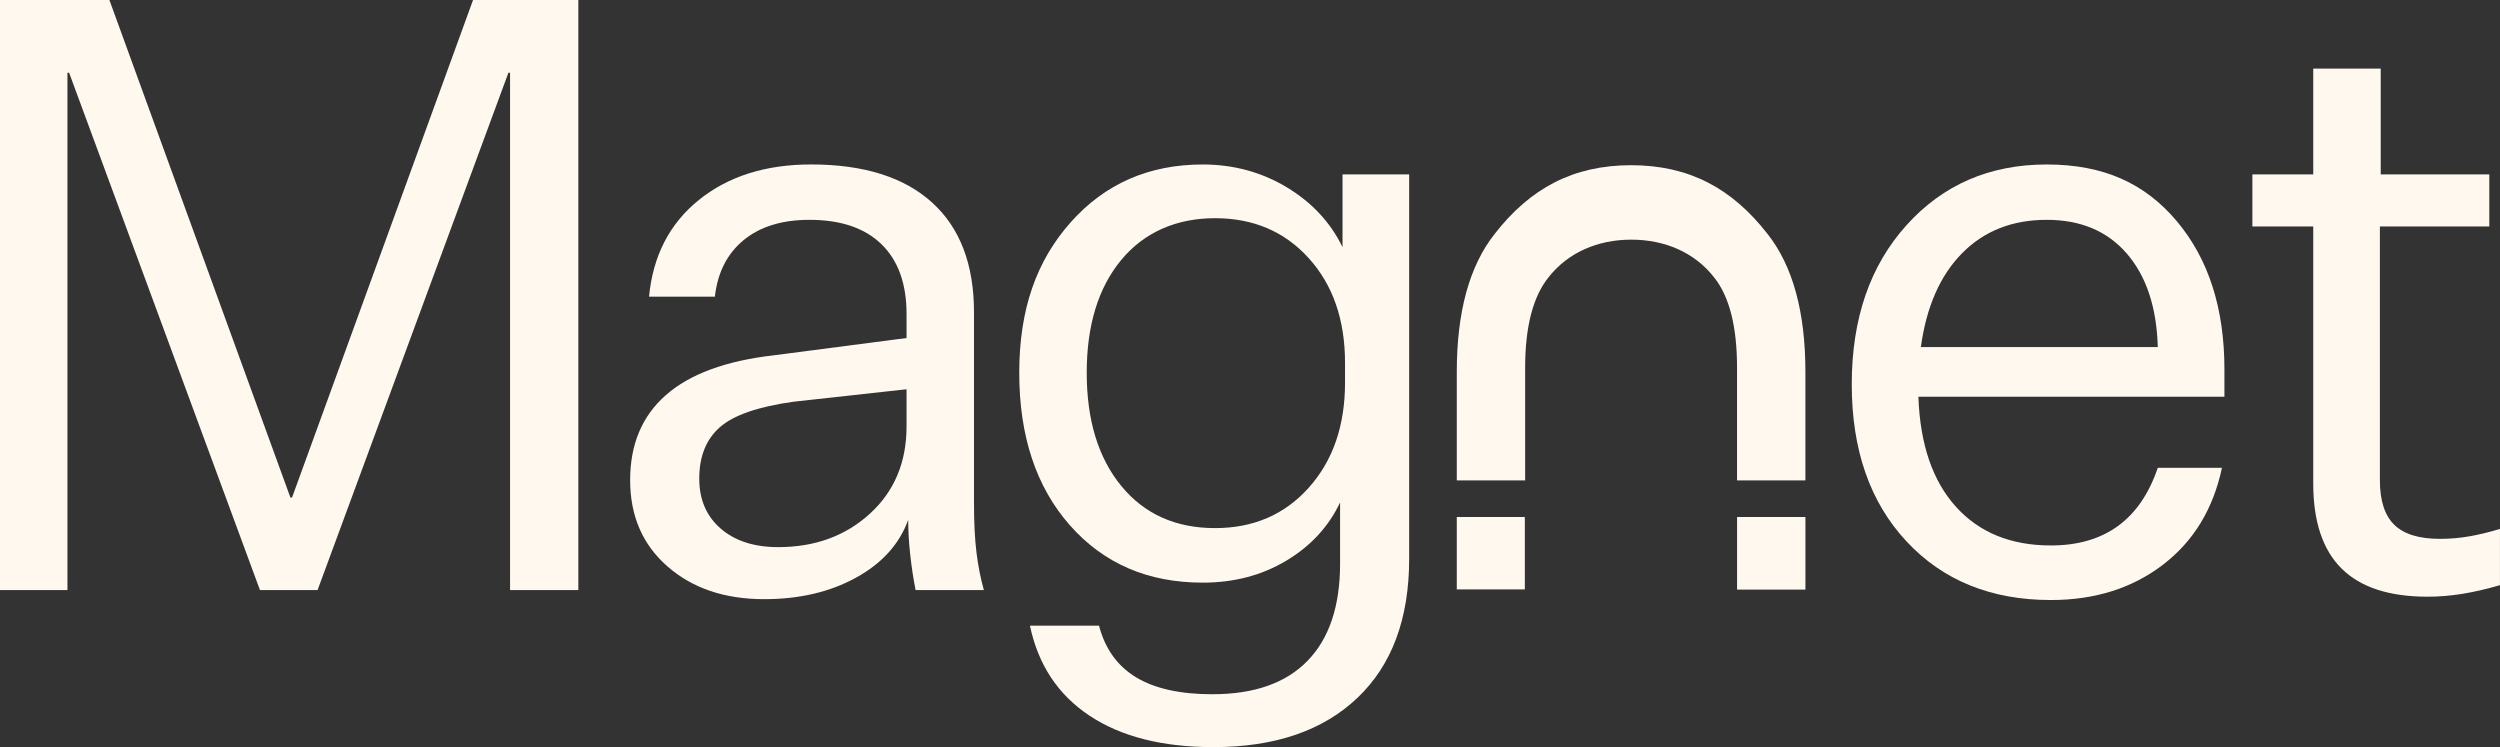 <svg width="87" height="26" viewBox="0 0 87 26" fill="none" xmlns="http://www.w3.org/2000/svg">
<rect x="0" y="0" width="87" height="26" fill="#333333" stroke="none"/>
<g clip-path="url(#clip0_1_183)">
<path d="M17.693 2.531L11.051 20.535H9.047L2.405 2.531H2.347V20.535H0V0H3.807L10.106 17.314H10.163L16.462 0H20.126V20.535H17.75V2.531H17.693Z" fill="#FFF8EF"/>
<path d="M34.239 20.535H31.863C31.787 20.152 31.724 19.745 31.677 19.313C31.629 18.881 31.605 18.474 31.605 18.091C31.3 18.934 30.694 19.606 29.787 20.104C28.881 20.602 27.816 20.851 26.596 20.851C25.221 20.851 24.1 20.473 23.232 19.715C22.363 18.958 21.929 17.956 21.929 16.71C21.929 15.463 22.344 14.476 23.175 13.747C24.005 13.019 25.25 12.559 26.91 12.367L31.548 11.763V10.929C31.548 9.875 31.257 9.065 30.675 8.499C30.093 7.933 29.258 7.65 28.17 7.65C27.215 7.65 26.452 7.885 25.88 8.355C25.307 8.825 24.973 9.482 24.877 10.325H22.587C22.721 8.906 23.298 7.785 24.319 6.96C25.34 6.136 26.643 5.723 28.227 5.723C30.059 5.723 31.462 6.165 32.435 7.046C33.409 7.928 33.895 9.203 33.895 10.871V17.515C33.895 18.186 33.924 18.756 33.981 19.226C34.039 19.696 34.125 20.132 34.239 20.535V20.535ZM24.334 16.653C24.334 17.382 24.581 17.961 25.078 18.393C25.574 18.824 26.242 19.04 27.082 19.04C28.36 19.04 29.424 18.651 30.274 17.875C31.123 17.099 31.548 16.087 31.548 14.841V13.546L27.626 13.978C26.385 14.15 25.526 14.448 25.049 14.869C24.572 15.291 24.334 15.886 24.334 16.653Z" fill="#FFF8EF"/>
<path d="M42.198 24.159C43.648 24.159 44.75 23.771 45.504 22.995C46.258 22.218 46.635 21.091 46.635 19.615V17.487C46.234 18.33 45.609 19.006 44.76 19.514C43.91 20.022 42.942 20.276 41.854 20.276C39.946 20.276 38.404 19.61 37.23 18.277C36.057 16.945 35.47 15.176 35.47 12.971C35.47 10.766 36.066 9.079 37.259 7.737C38.451 6.395 39.983 5.724 41.854 5.724C42.922 5.724 43.895 5.988 44.774 6.514C45.651 7.042 46.3 7.737 46.72 8.6V6.068H49.039V19.443C49.039 21.532 48.438 23.148 47.235 24.289C46.033 25.43 44.362 26 42.225 26C40.45 26 39.014 25.635 37.917 24.907C36.819 24.178 36.128 23.134 35.842 21.773H38.246C38.456 22.578 38.886 23.177 39.535 23.57C40.184 23.963 41.071 24.16 42.197 24.16L42.198 24.159ZM42.284 18.378C43.619 18.378 44.708 17.909 45.547 16.969C46.387 16.03 46.807 14.812 46.807 13.316V12.626C46.807 11.13 46.387 9.918 45.547 8.988C44.708 8.058 43.619 7.593 42.284 7.593C40.948 7.593 39.822 8.077 39.02 9.045C38.219 10.013 37.818 11.322 37.818 12.971C37.818 14.62 38.219 15.933 39.02 16.911C39.822 17.889 40.91 18.378 42.284 18.378Z" fill="#FFF8EF"/>
<path d="M75.091 16.279H77.324C77.019 17.717 76.332 18.843 75.263 19.658C74.194 20.474 72.896 20.881 71.37 20.881C69.289 20.881 67.614 20.2 66.345 18.839C65.076 17.477 64.441 15.656 64.441 13.374C64.441 11.092 65.075 9.247 66.345 7.838C67.614 6.428 69.241 5.724 71.226 5.724C73.211 5.724 74.642 6.381 75.75 7.694C76.856 9.007 77.41 10.728 77.41 12.856V13.806H66.76C66.818 15.455 67.251 16.73 68.063 17.631C68.874 18.532 69.976 18.982 71.37 18.982C72.305 18.982 73.083 18.757 73.703 18.306C74.323 17.856 74.786 17.18 75.091 16.279ZM71.226 7.65C70.024 7.65 69.041 8.039 68.278 8.815C67.514 9.591 67.037 10.68 66.846 12.079H75.091C75.053 10.699 74.695 9.616 74.018 8.83C73.34 8.043 72.41 7.65 71.226 7.65Z" fill="#FFF8EF"/>
<path d="M84.91 18.752C85.254 18.752 85.592 18.723 85.926 18.666C86.26 18.608 86.618 18.522 86.999 18.407V20.363C86.542 20.497 86.107 20.597 85.697 20.665C85.287 20.731 84.881 20.765 84.481 20.765C83.144 20.765 82.147 20.44 81.489 19.787C80.83 19.135 80.501 18.148 80.501 16.825V7.881H78.383V6.069H80.501V2.387H82.849V6.069H86.628V7.881H82.82V16.71C82.82 17.42 82.987 17.937 83.321 18.263C83.655 18.59 84.184 18.752 84.91 18.752Z" fill="#FFF8EF"/>
<path d="M53.064 17.992H50.696V20.512H53.064V17.992ZM56.768 5.749C54.744 5.749 53.252 6.551 52.013 8.142C51.134 9.255 50.696 10.857 50.696 12.945V16.718H53.075V12.801C53.075 11.383 53.344 10.339 53.876 9.666C54.564 8.783 55.603 8.34 56.768 8.34C57.933 8.34 58.972 8.78 59.659 9.663C60.191 10.336 60.449 11.383 60.449 12.801V16.718H62.828V12.945C62.828 10.857 62.39 9.255 61.511 8.142C60.272 6.551 58.78 5.749 56.756 5.749H56.768H56.768ZM62.829 17.992H60.45V20.518H62.829V17.992Z" fill="#FFF8EF"/>
</g>
<defs>
<clipPath id="clip0_1_183">
<rect width="87" height="26" fill="white"/>
</clipPath>
</defs>
</svg>
